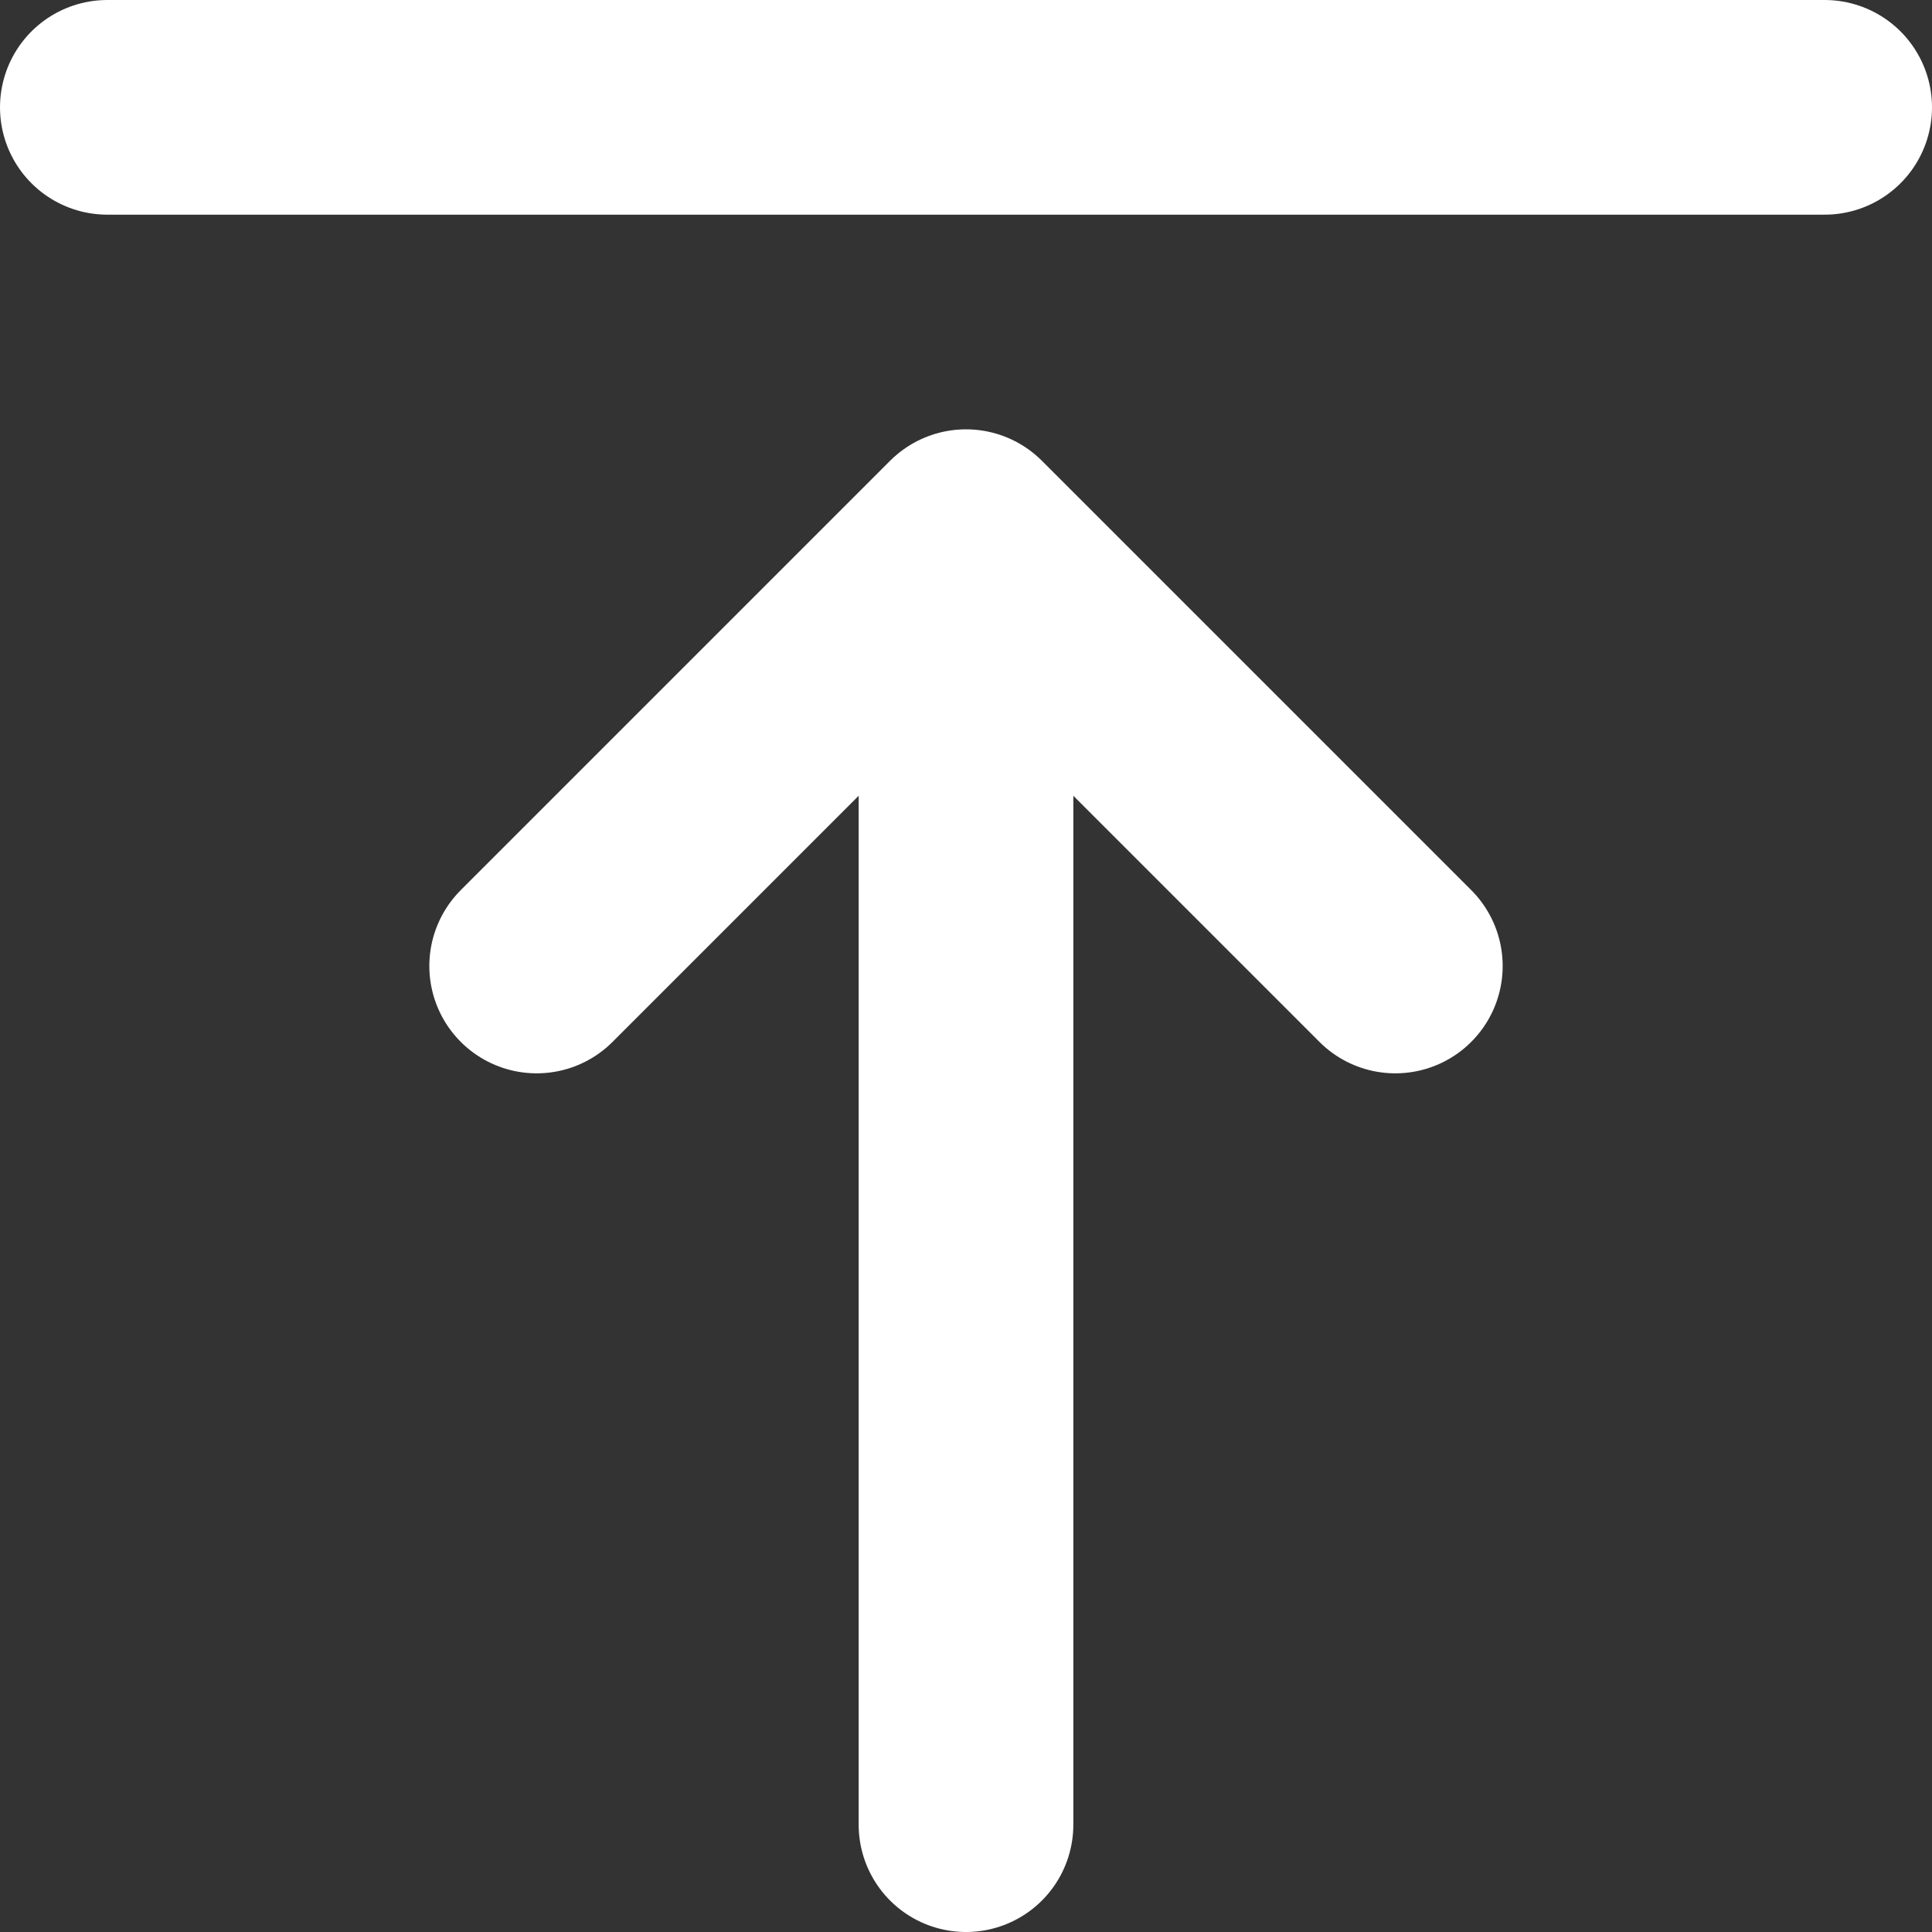 <svg width="18" height="18" viewBox="0 0 18 18" fill="none" xmlns="http://www.w3.org/2000/svg">
<rect x="0" y="0" width="18" height="18" fill="#333333" stroke="none"/>
<path d="M5 9L9 5M9 5L13 9M9 5V17M1 1H17" stroke="white" stroke-width="2" stroke-linecap="round" stroke-linejoin="round"/>
</svg>

